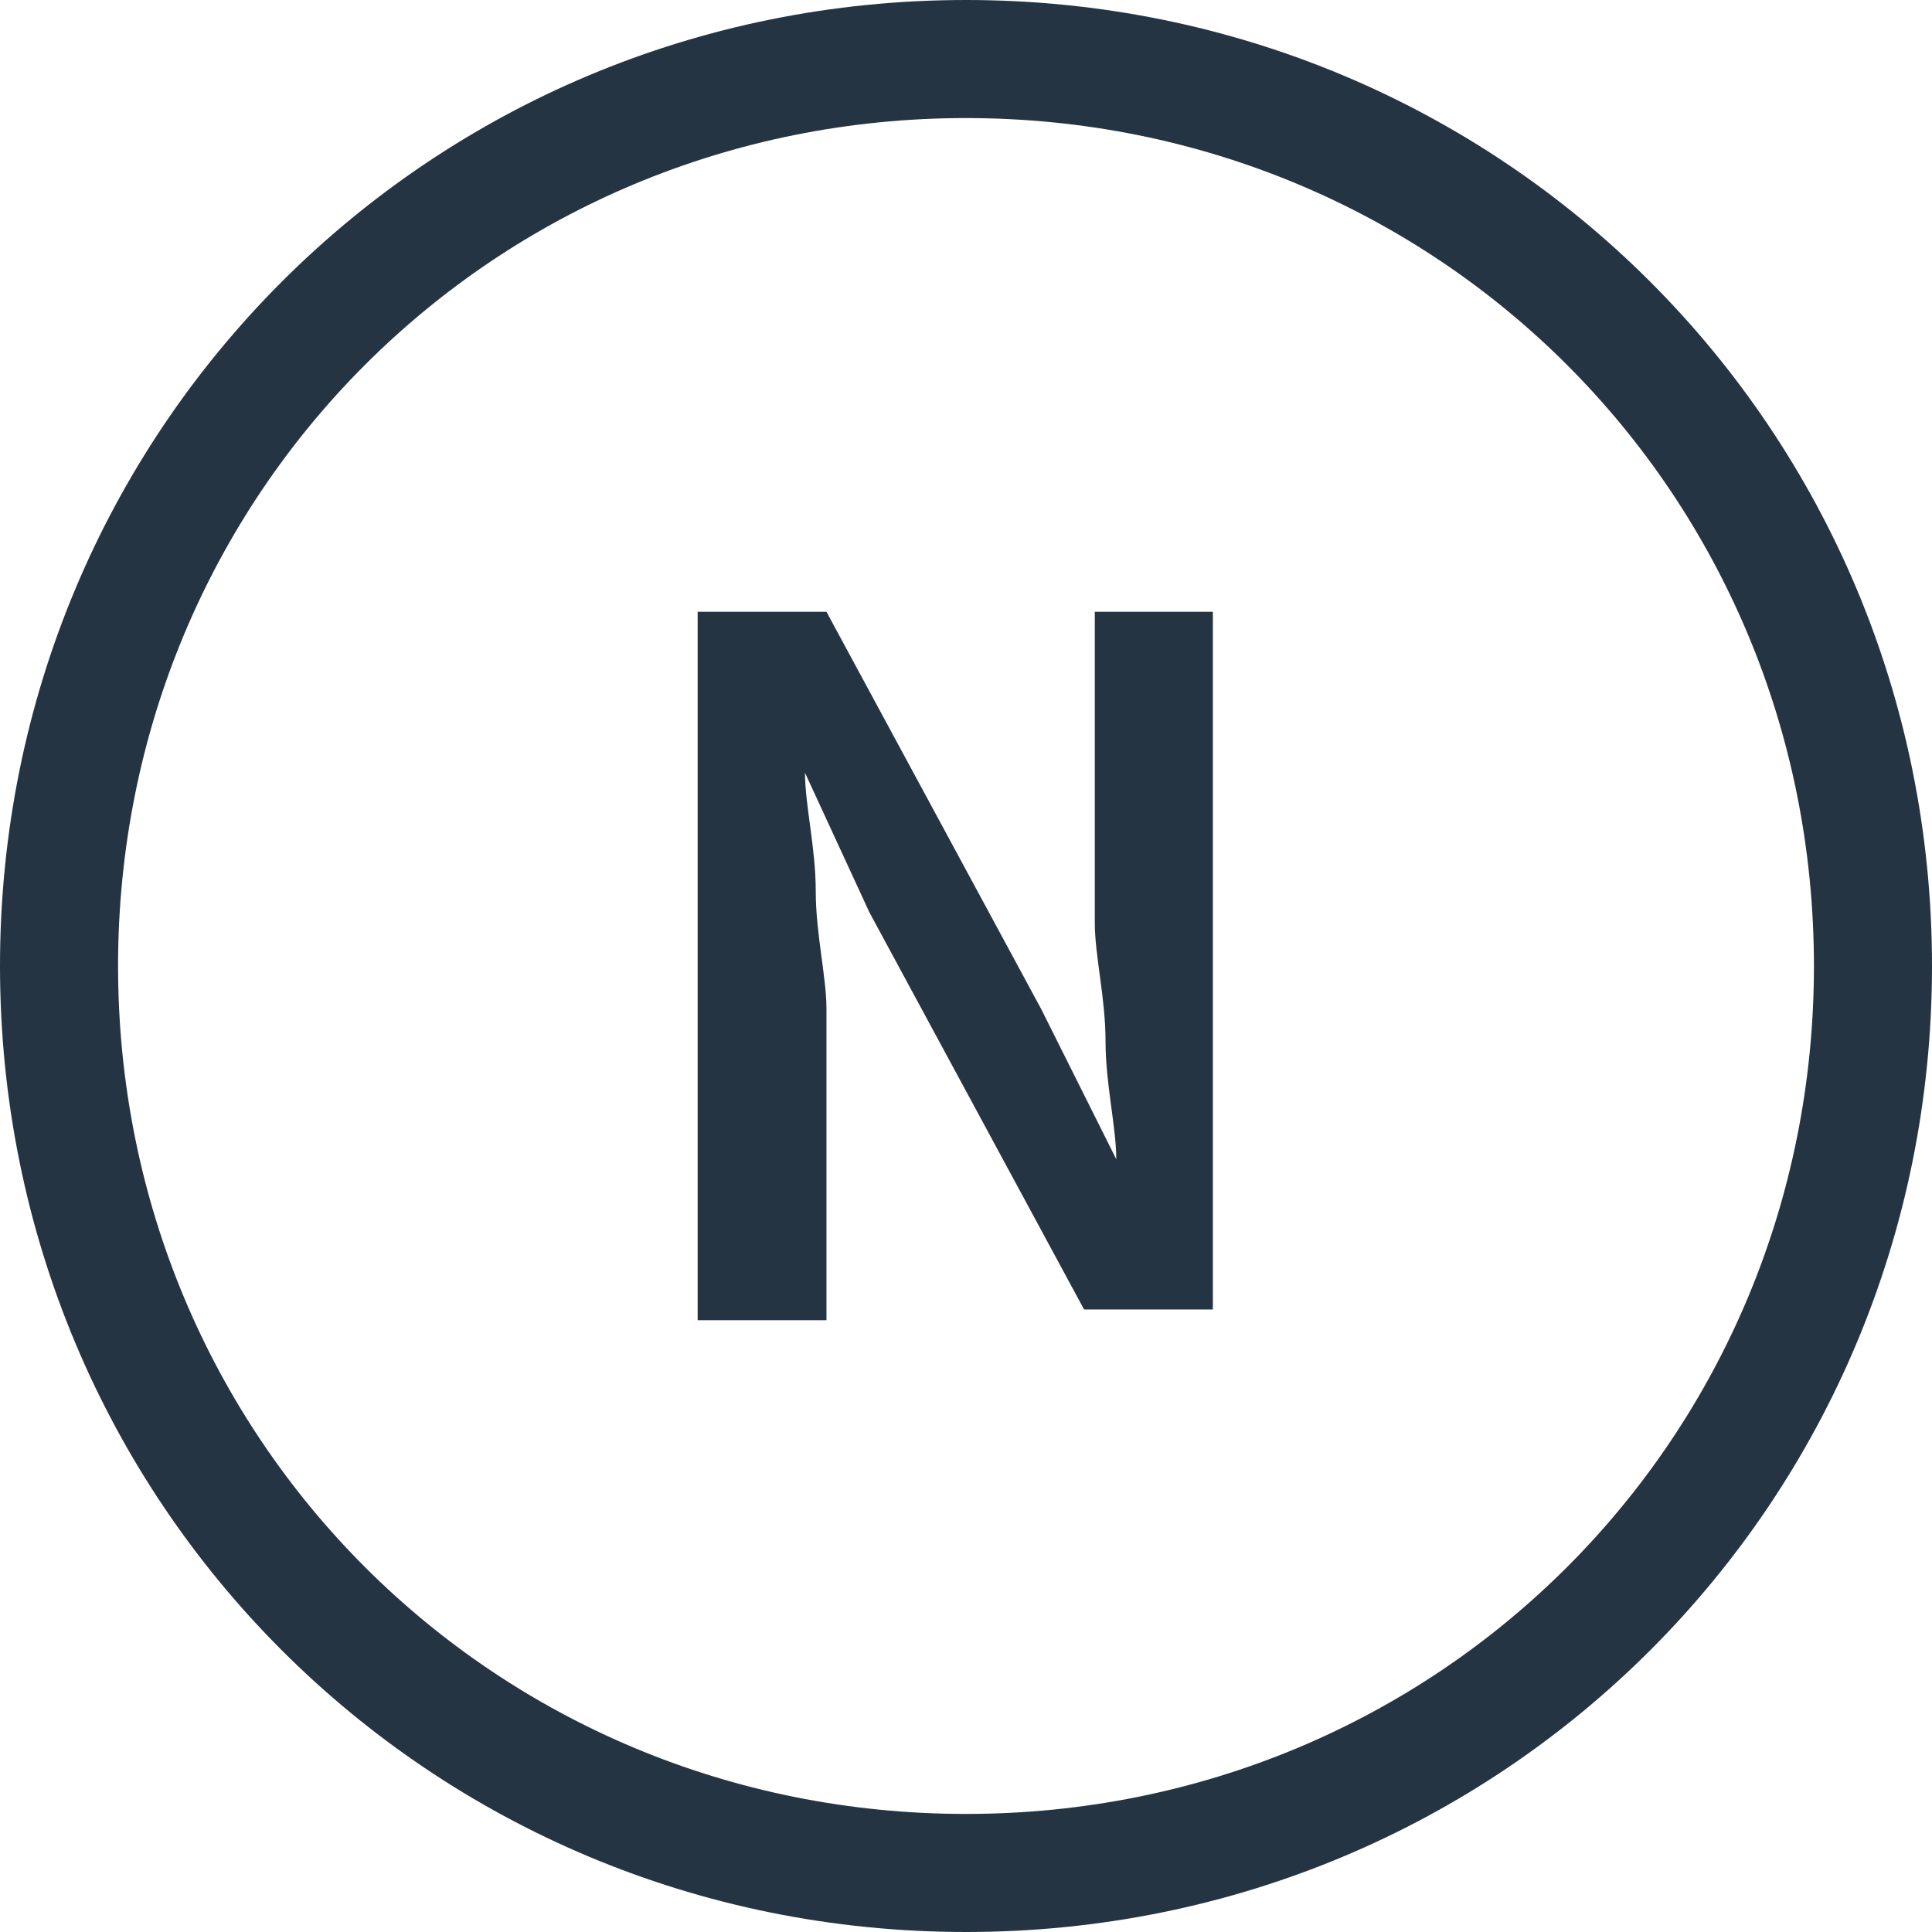 <?xml version="1.0" encoding="utf-8"?>
<!-- Generator: Adobe Illustrator 26.0.3, SVG Export Plug-In . SVG Version: 6.00 Build 0)  -->
<svg version="1.1" xmlns="http://www.w3.org/2000/svg" xmlns:xlink="http://www.w3.org/1999/xlink" x="0px" y="0px"
	 viewBox="0 0 18 18" style="enable-background:new 0 0 18 18;" xml:space="preserve">
<style type="text/css">
	.st0{fill:#253443;}
</style>
<g id="Layer_1">
	<path class="st0" d="M9,1.1c4.4,0,7.9,3.5,7.9,7.9s-3.5,7.9-7.9,7.9S1.1,13.4,1.1,9S4.6,1.1,9,1.1 M9,0C4,0,0,4,0,9s4,9,9,9
		s9-4,9-9S14,0,9,0L9,0z"/>
</g>
<g id="Layer_5">
	<g>
		<path class="st0" d="M6.5,12.3V5.7h1.2l2,3.7l0.7,1.4h0c0-0.3-0.1-0.7-0.1-1.1c0-0.4-0.1-0.8-0.1-1.1V5.7h1.1v6.5h-1.2l-2-3.7
			L7.5,7.2h0c0,0.3,0.1,0.7,0.1,1.1c0,0.4,0.1,0.8,0.1,1.1v2.9H6.5z"/>
	</g>
</g>
</svg>
